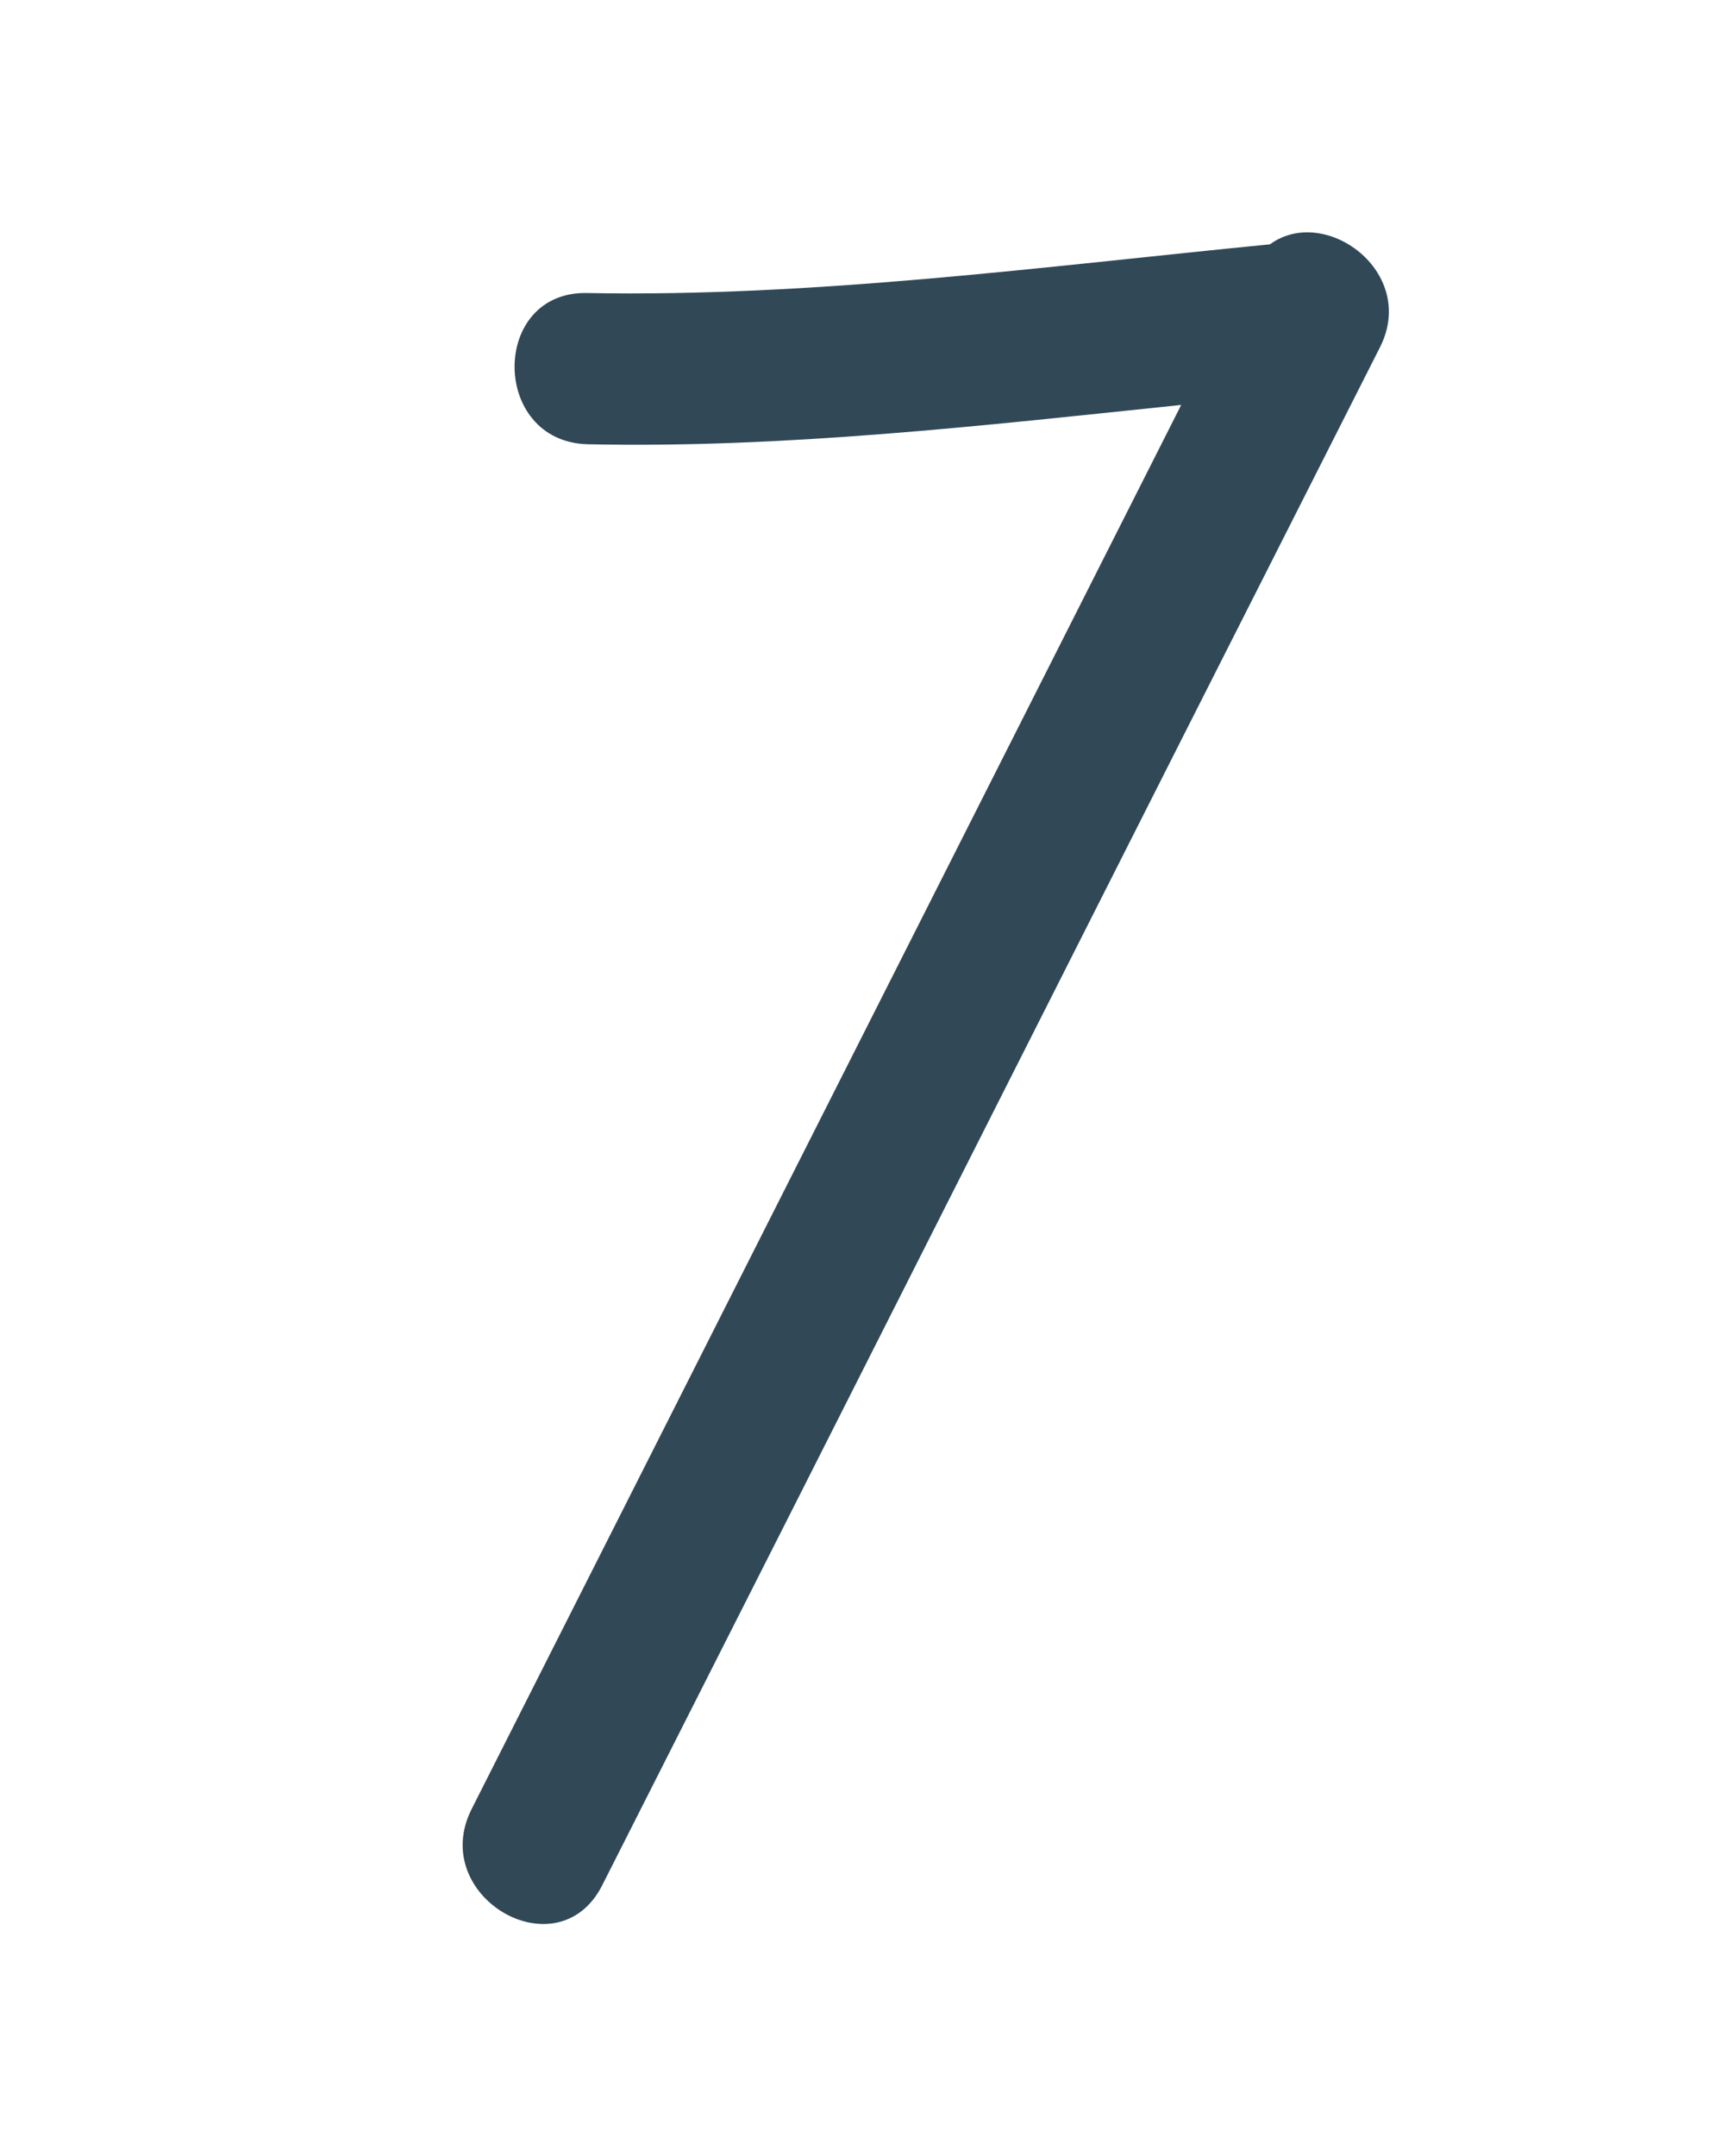 <?xml version="1.0" encoding="utf-8"?>
<!-- Generator: Adobe Illustrator 23.0.1, SVG Export Plug-In . SVG Version: 6.00 Build 0)  -->
<svg version="1.1" id="Camada_1" xmlns="http://www.w3.org/2000/svg" xmlns:xlink="http://www.w3.org/1999/xlink" x="0px" y="0px"
	 viewBox="0 0 200.1 252.4" style="enable-background:new 0 0 200.1 252.4;" xml:space="preserve">
<style type="text/css">
	.st0{fill:#314857;}
</style>
<path class="st0" d="M148.7,28.6c-26.5,2.6-53.3,6.2-79.9,5.7C57.4,34,57.4,51.7,68.8,52c23.1,0.5,46.4-2.2,69.5-4.6
	C110.6,102.2,82.9,157,55.2,211.8c-5.1,10.2,10.1,19.1,15.3,8.9c30.4-60,60.7-120.1,91.1-180.1C166,31.8,155.1,23.9,148.7,28.6z"/>
</svg>

